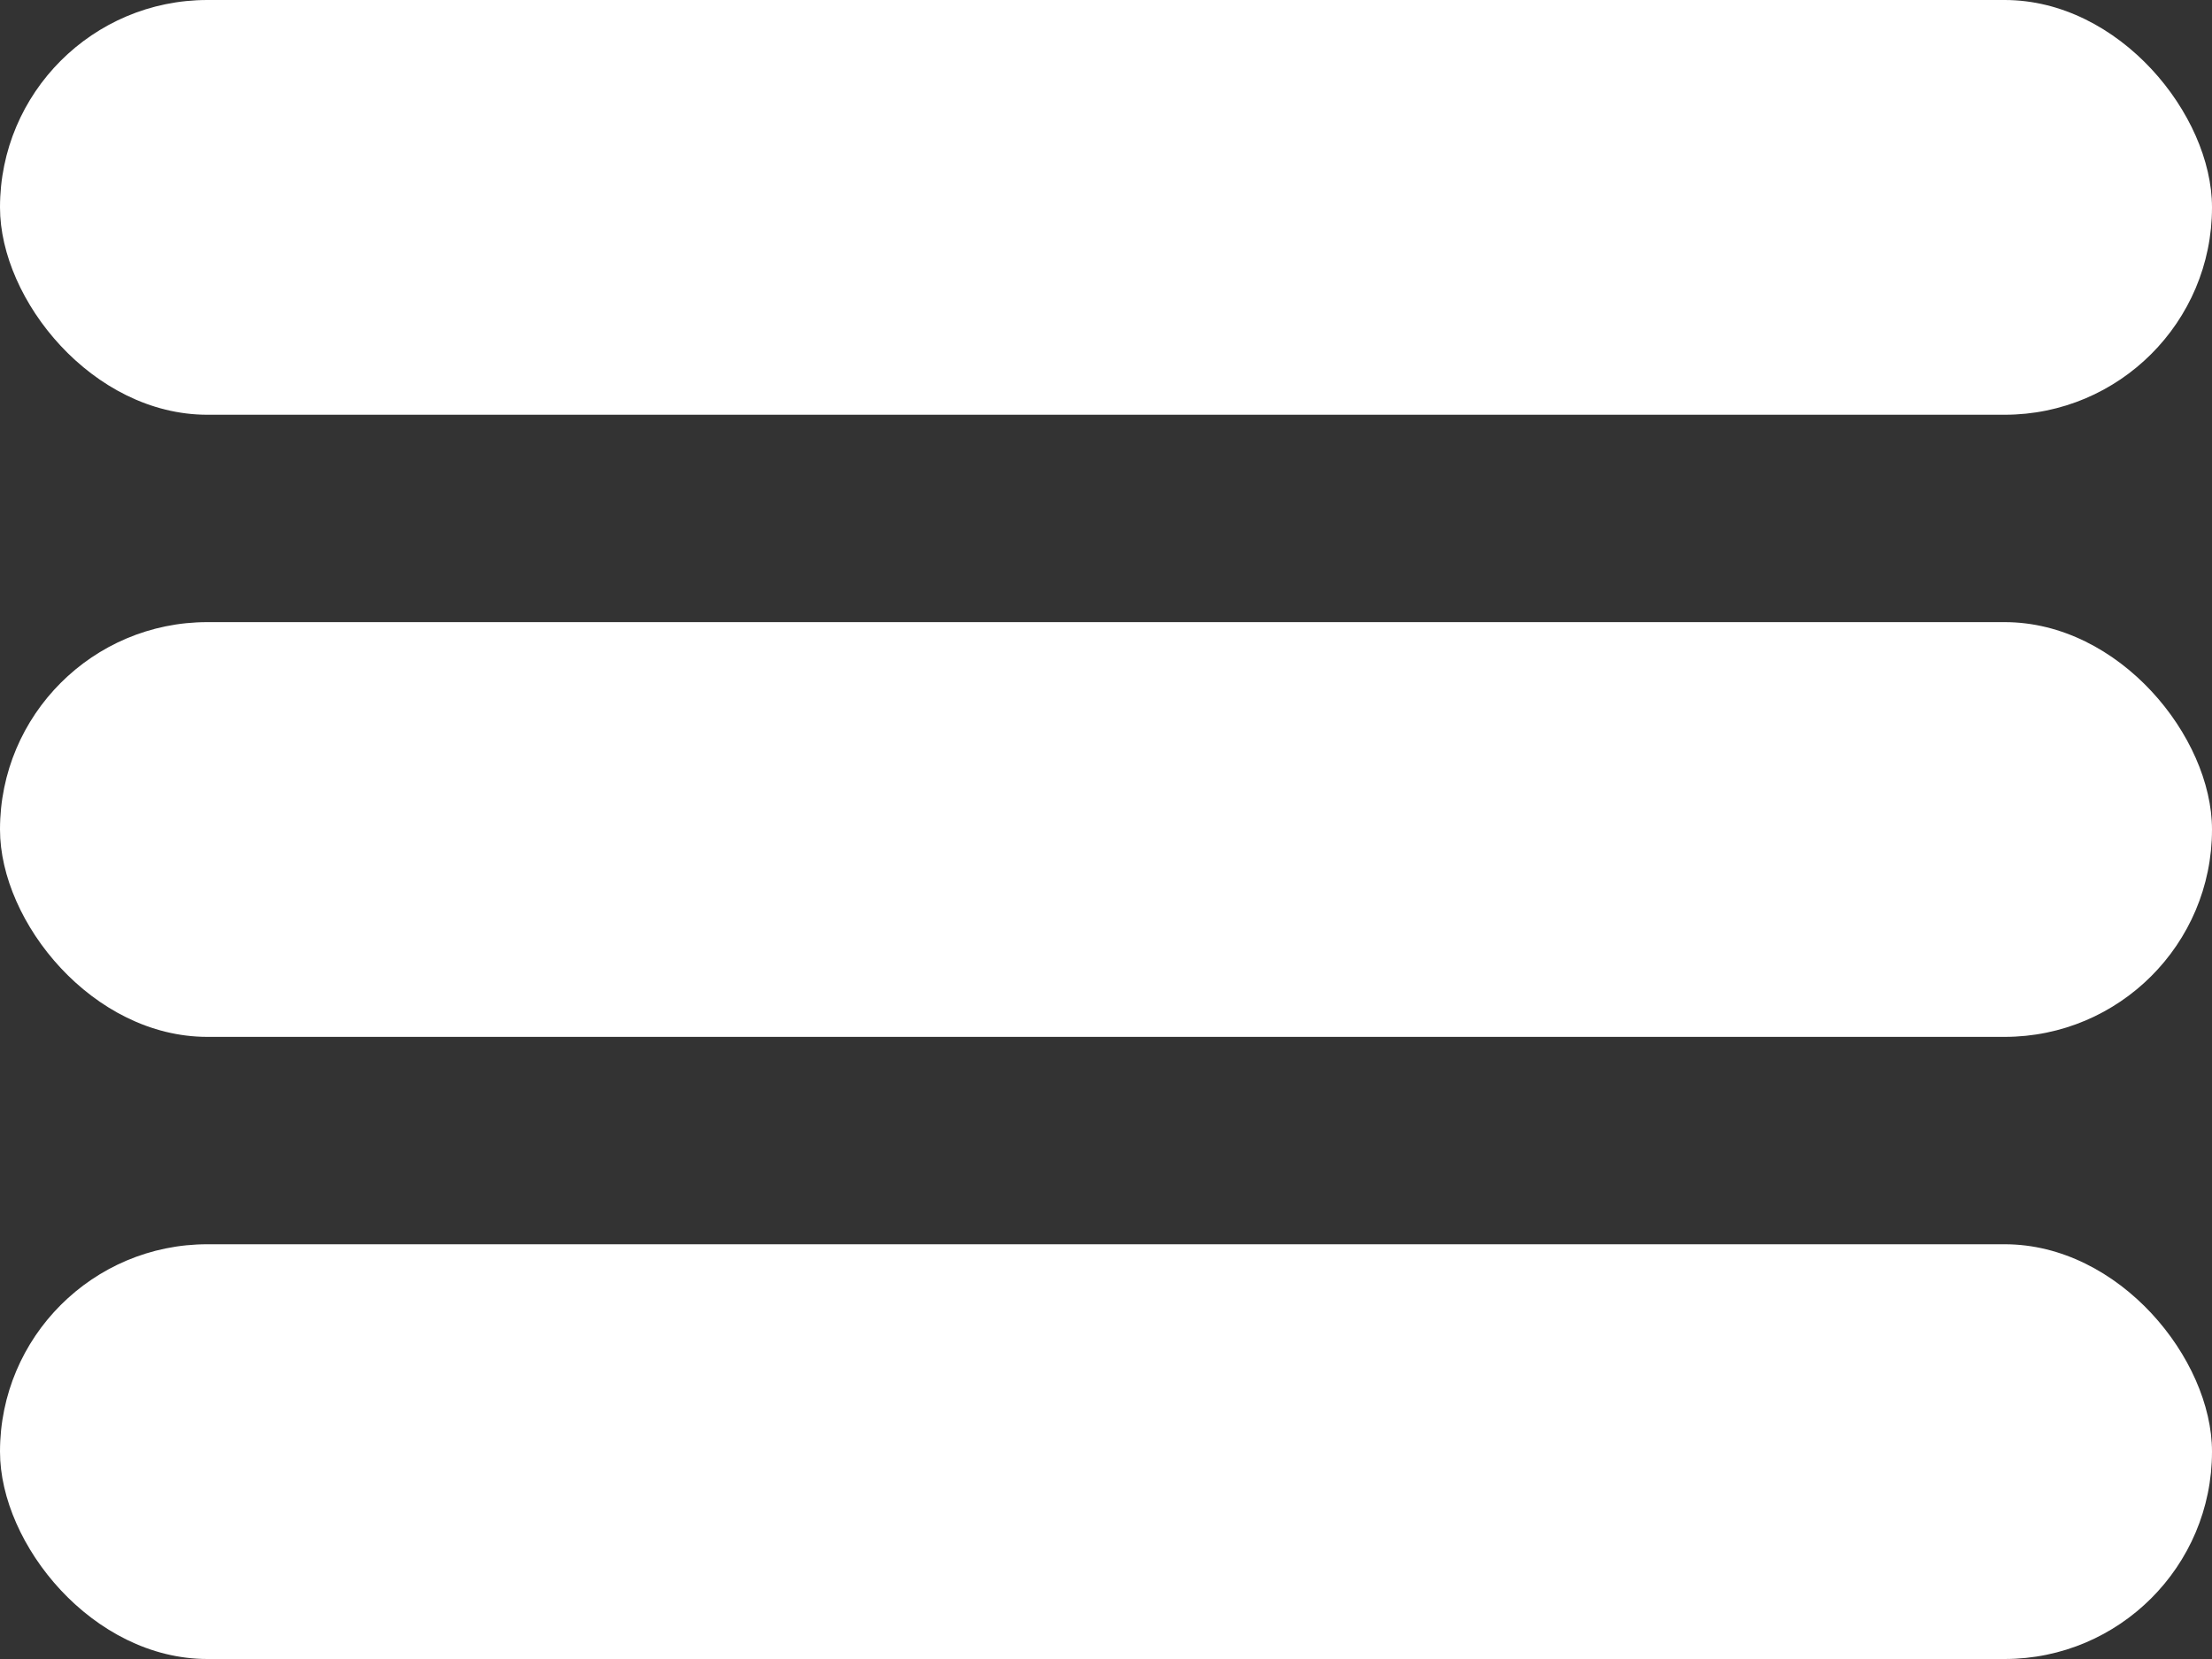 <svg xmlns:xlink="http://www.w3.org/1999/xlink" xmlns="http://www.w3.org/2000/svg" viewBox="0 0 64 48" width="64"  height="48" ><rect x="0" y="0" width="64" height="48" fill="#333333" stroke="none"/><defs><style>.cls-1{fill:#fff;}</style></defs><title>hamburger</title><g id="Layer_2" data-name="Layer 2"><g id="Layer_1-2" data-name="Layer 1"><rect class="cls-1" width="64" height="12" rx="6" ry="6"/><rect class="cls-1" y="18" width="64" height="12" rx="6" ry="6"/><rect class="cls-1" y="36" width="64" height="12" rx="6" ry="6"/></g></g></svg>